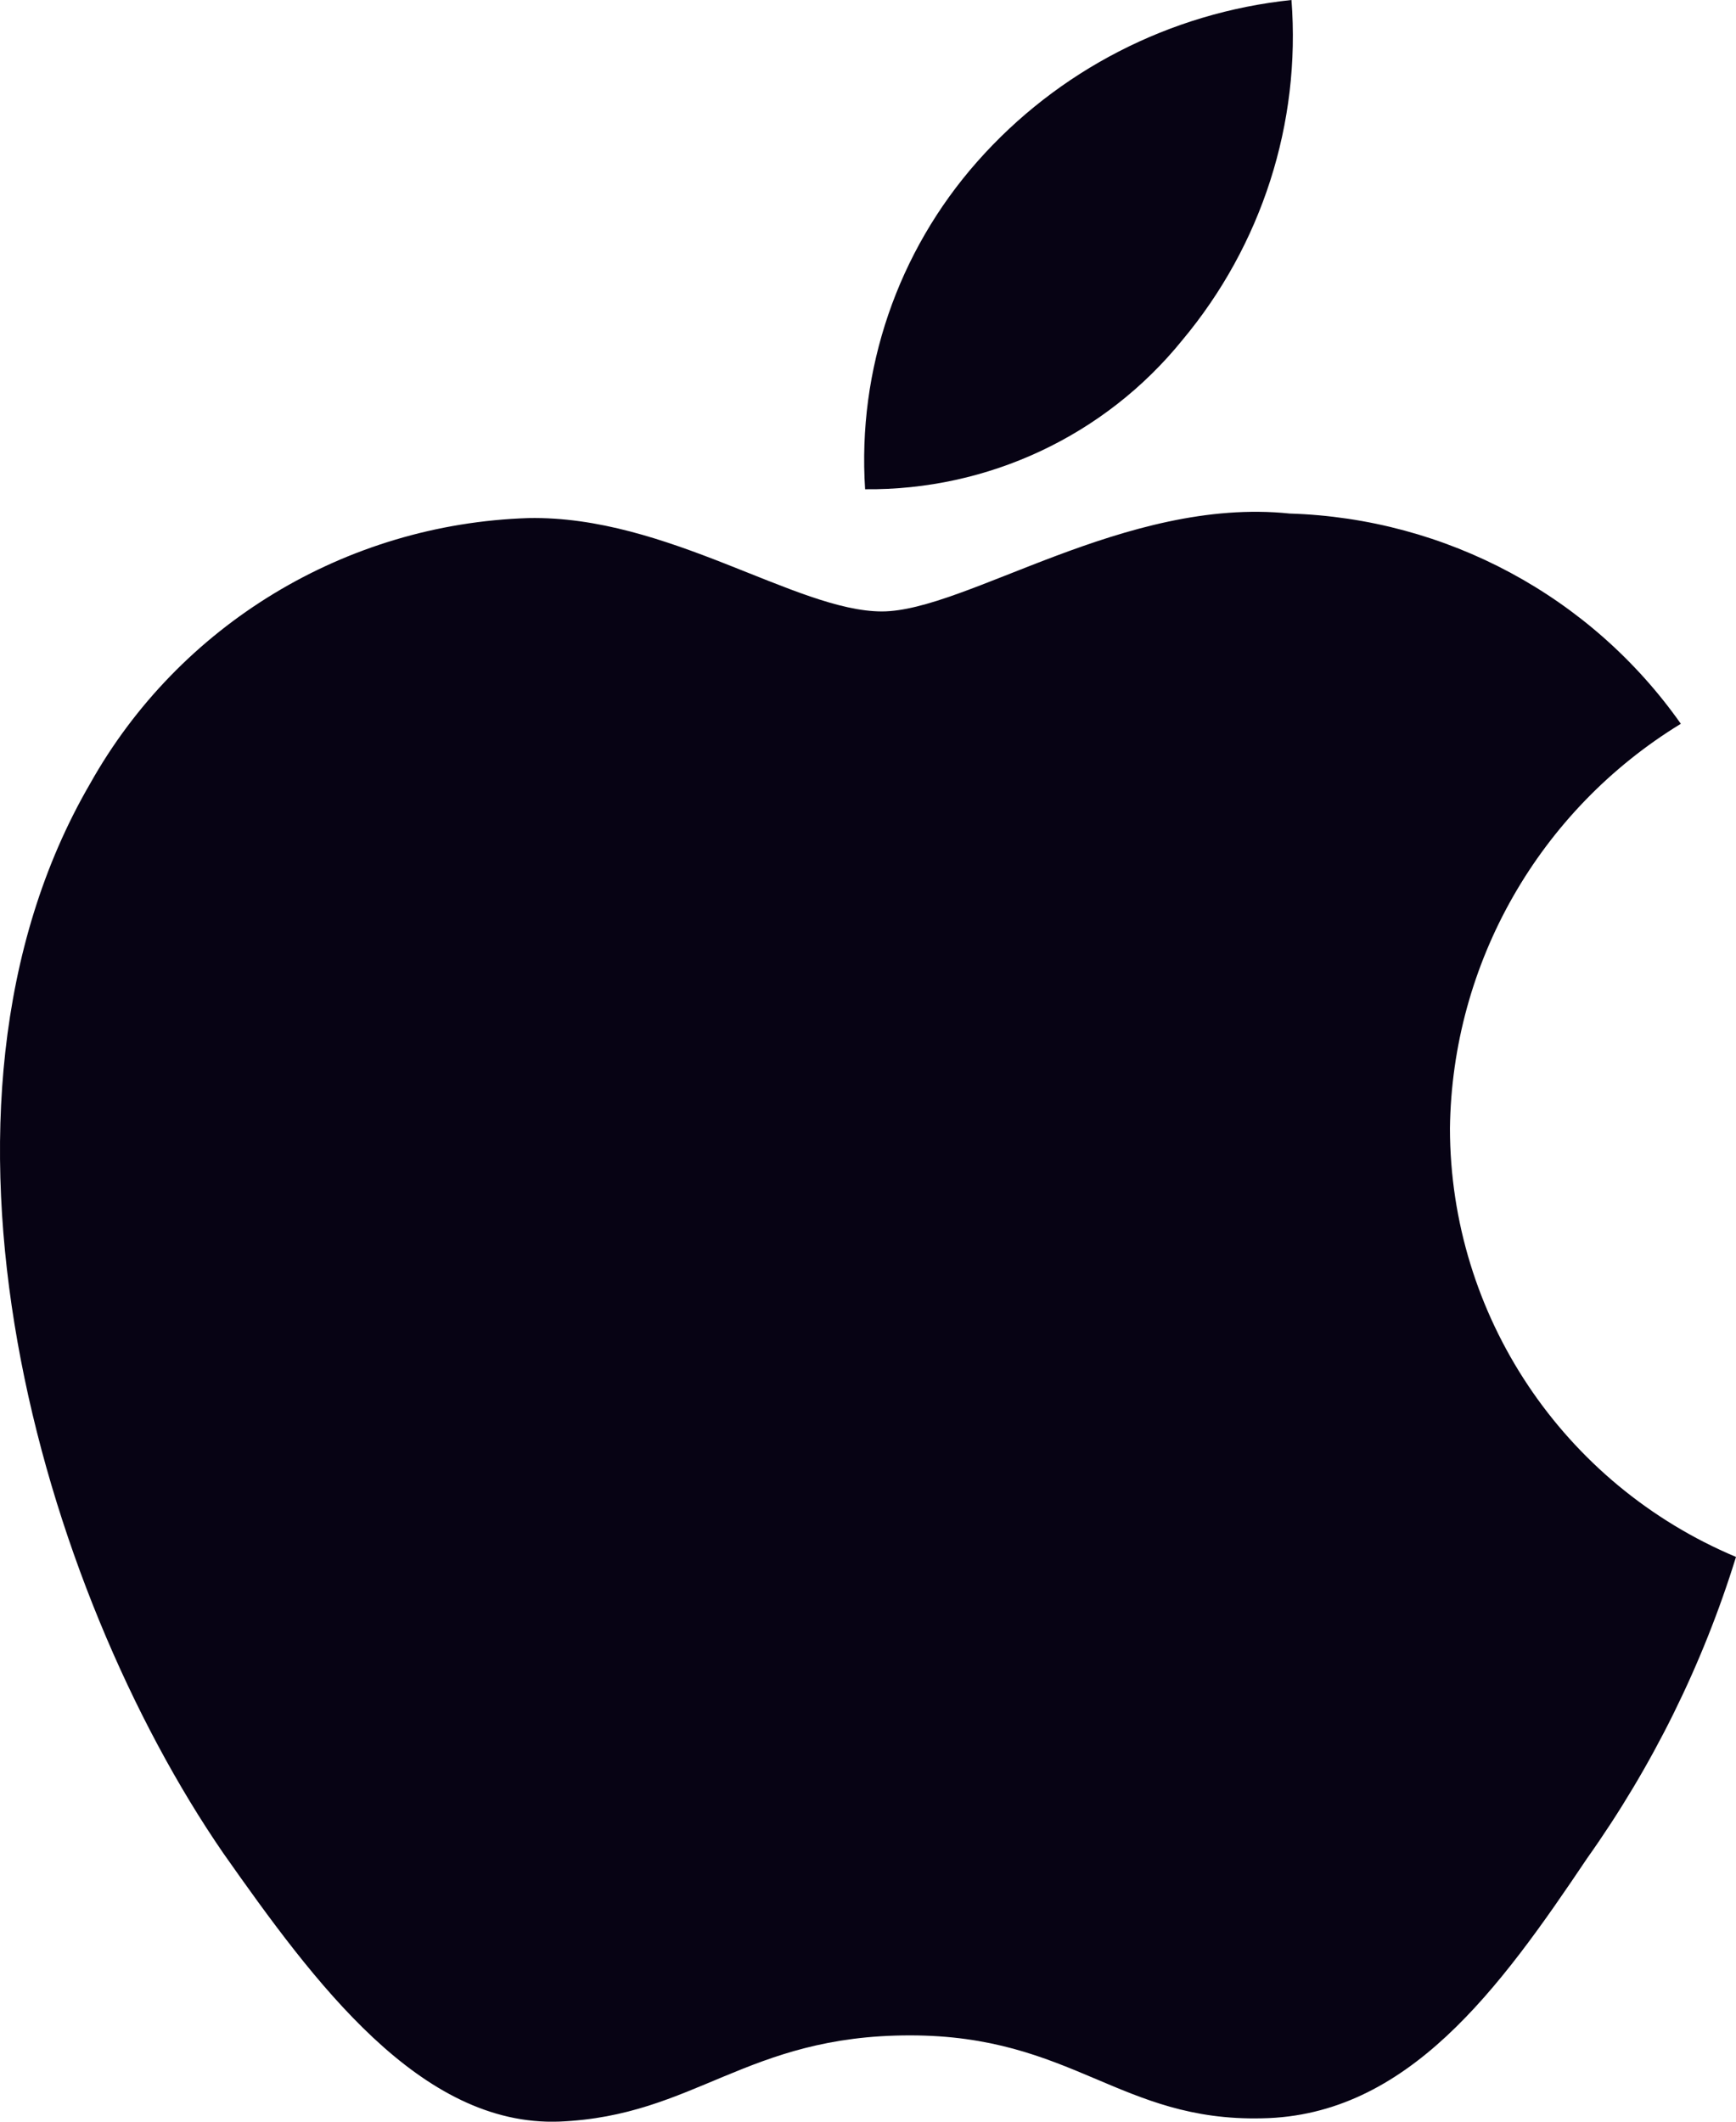 <?xml version="1.0" encoding="UTF-8"?>
<svg width="18px" height="22px" viewBox="0 0 18 22" version="1.1" xmlns="http://www.w3.org/2000/svg" xmlns:xlink="http://www.w3.org/1999/xlink">
    <title>Apple</title>
    <g id="Business" stroke="none" stroke-width="1" fill="none" fill-rule="evenodd">
        <g id="Mobile-Portrait-Copy" transform="translate(-72, -236)" fill="#070314">
            <path d="M85.09,241.307 L85.373,241.325 C86.995,241.375 88.498,242.183 89.428,243.505 C87.96,244.402 87.056,245.986 87.034,247.7 C87.036,249.639 88.204,251.389 90,252.144 C89.655,253.26 89.134,254.314 88.457,255.268 C87.549,256.62 86.596,257.94 85.084,257.965 C83.614,257.999 83.12,257.105 81.435,257.105 C79.734,257.105 79.208,257.941 77.799,257.999 C76.358,258.052 75.258,256.556 74.316,255.217 C72.434,252.483 70.968,247.511 72.933,244.128 C73.856,242.479 75.581,241.433 77.478,241.372 C78.919,241.343 80.258,242.34 81.144,242.34 C82.013,242.34 83.667,241.147 85.373,241.325 Z M85.391,236 C85.489,237.277 85.083,238.542 84.259,239.527 C83.459,240.516 82.247,241.086 80.97,241.073 C80.889,239.832 81.307,238.611 82.132,237.677 C82.968,236.73 84.131,236.132 85.391,236 Z" id="Apple"></path>
        </g>
    </g>
</svg>